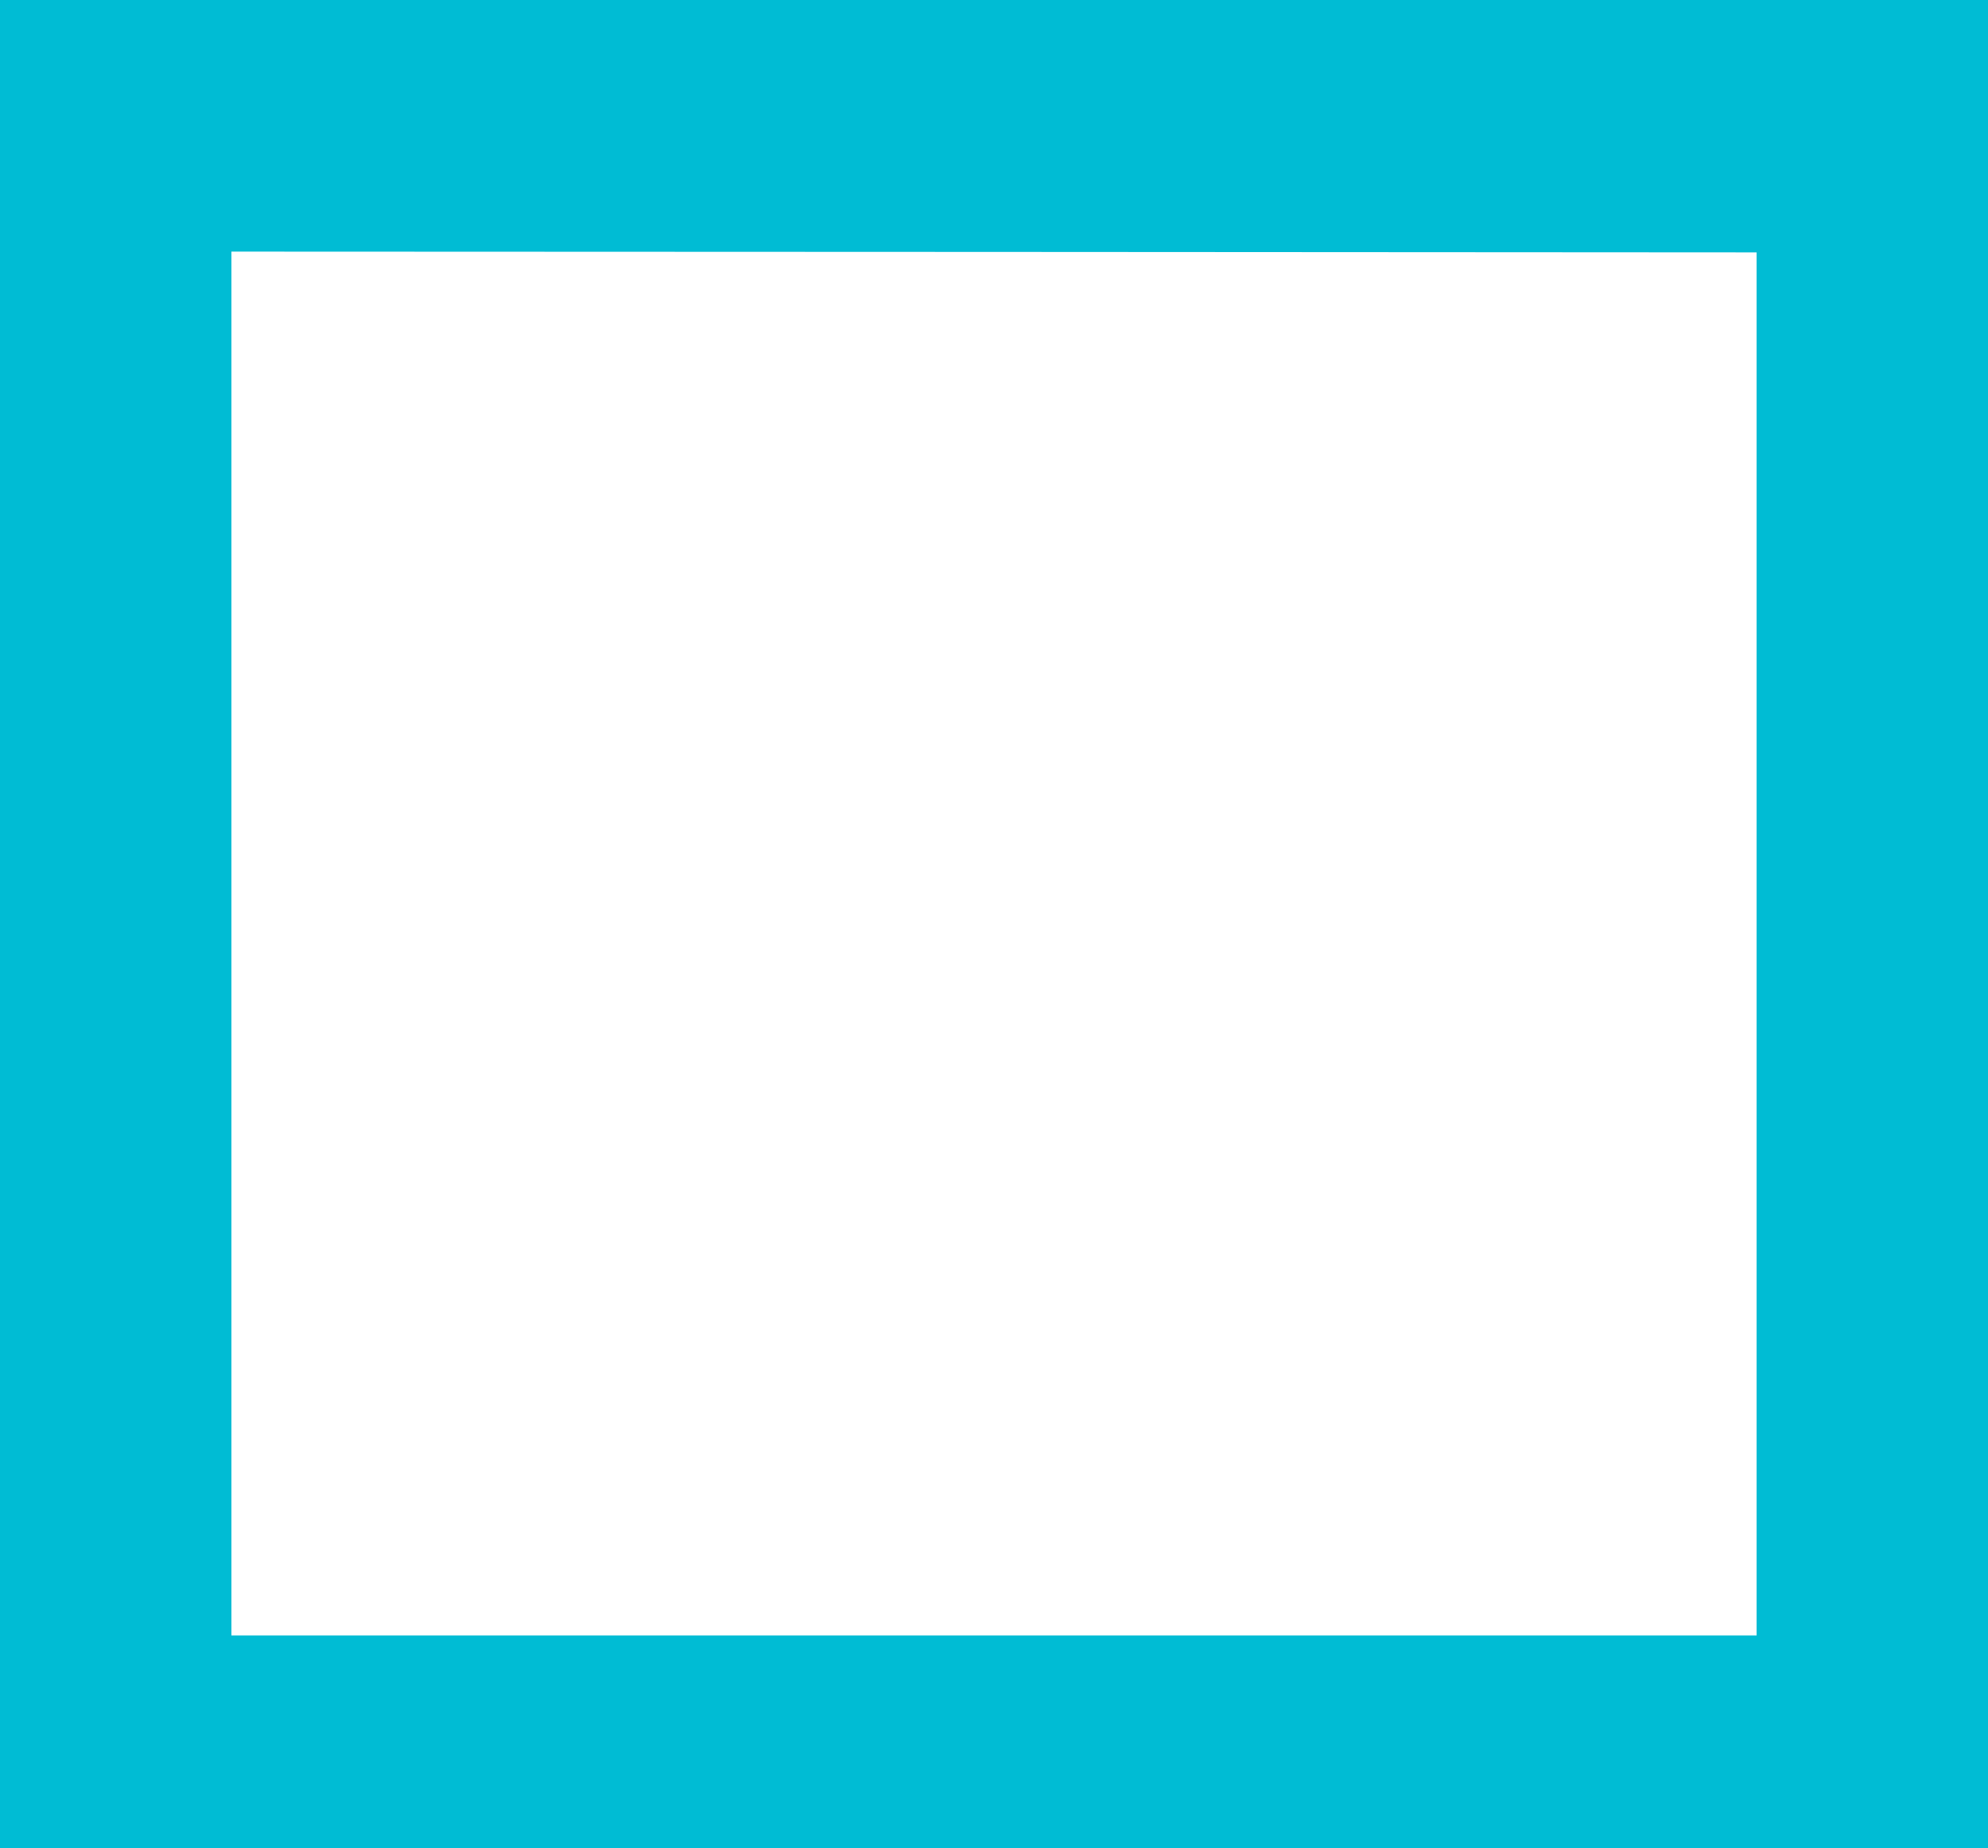 <?xml version="1.0" standalone="no"?>
<!DOCTYPE svg PUBLIC "-//W3C//DTD SVG 20010904//EN"
 "http://www.w3.org/TR/2001/REC-SVG-20010904/DTD/svg10.dtd">
<svg version="1.0" xmlns="http://www.w3.org/2000/svg"
 width="1280pt" height="1190pt" viewBox="0 0 1280 1190"
 preserveAspectRatio="xMidYMid meet">
<g transform="translate(0,1190) scale(0.1,-0.1)"
fill="#00bcd4" stroke="none">
<path d="M0 5950 l0 -5950 6400 0 6400 0 0 5950 0 5950 -6400 0 -6400 0 0
-5950z m11310 1355 c0 -1633 0 -3637 0 -4452 l0 -1483 -4910 0 -4910 0 0 4455
0 4455 4910 -2 4910 -3 0 -2970z"/>
</g>
</svg>
